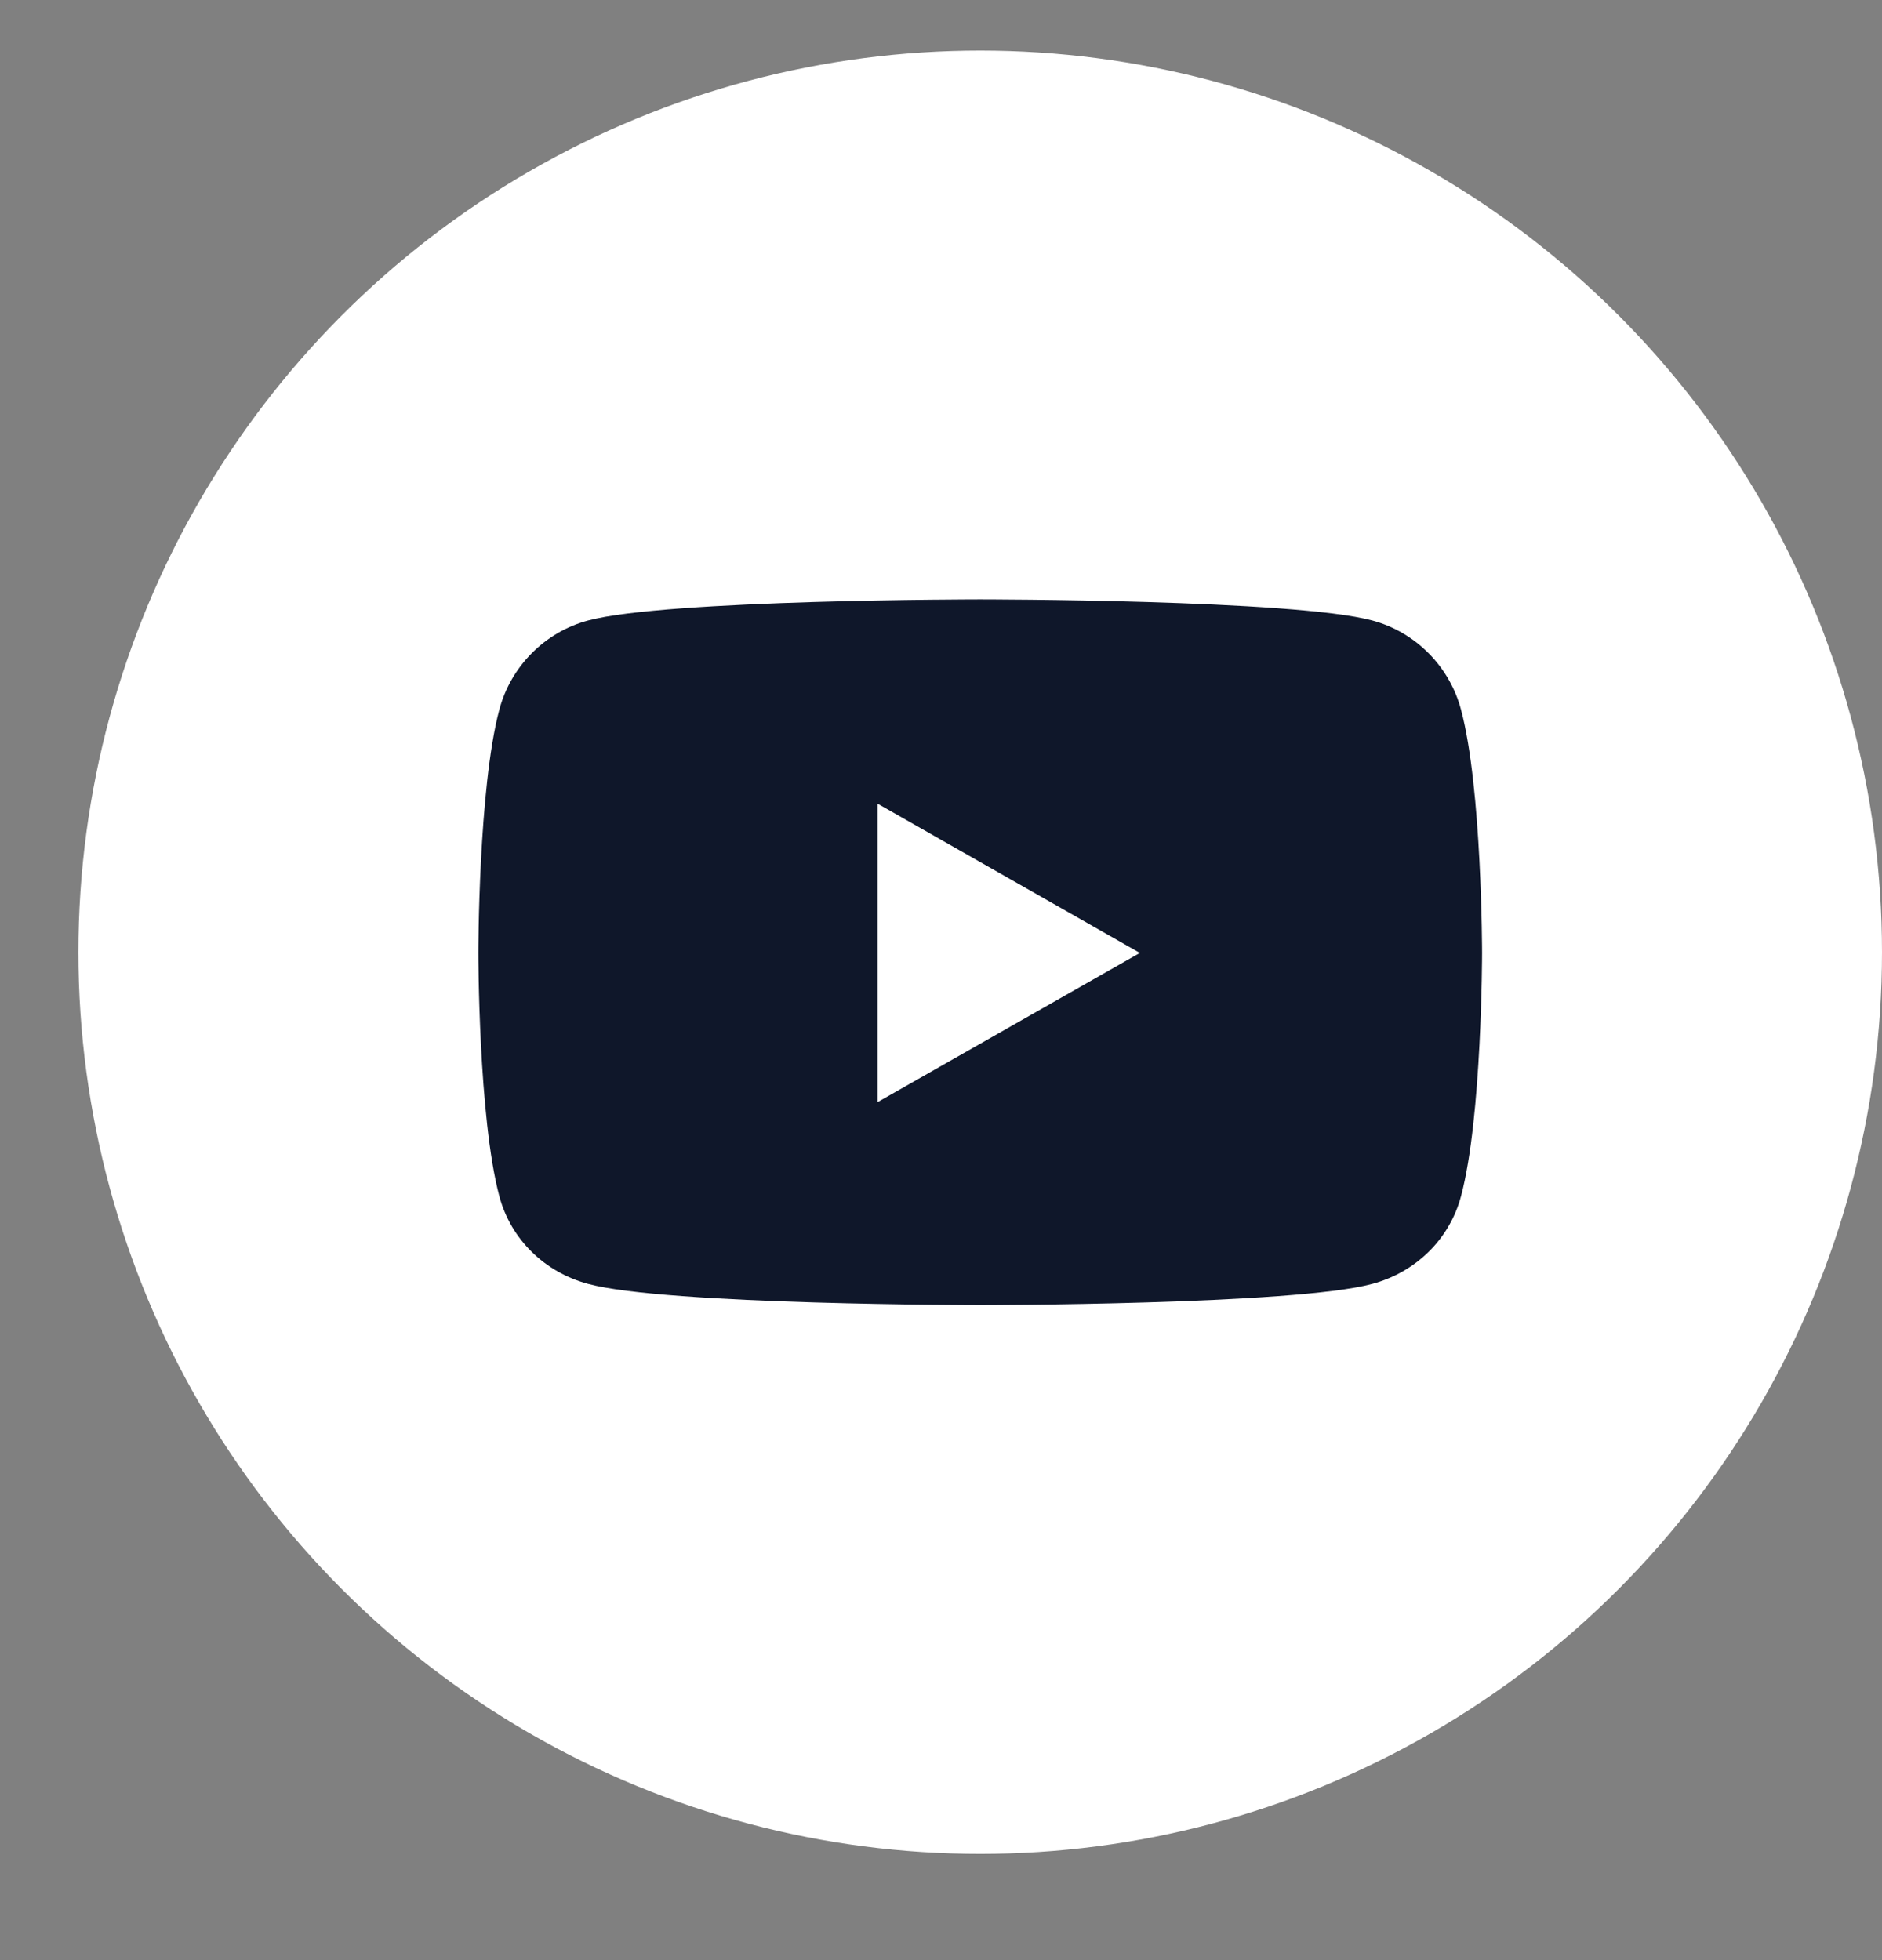<svg width="24" height="25" viewBox="0 0 24 25" fill="none" xmlns="http://www.w3.org/2000/svg">
<rect x="0" y="0" width="24" height="25" fill="#808080" stroke="none"/>
<g clip-path="url(#clip0_3001_6016)">
<circle cx="12.5" cy="12.145" r="11.5" fill="white"/>
<path d="M18.632 9.053C18.485 8.498 18.051 8.062 17.5 7.914C16.502 7.645 12.5 7.645 12.5 7.645C12.5 7.645 8.497 7.645 7.499 7.914C6.948 8.062 6.514 8.498 6.367 9.053C6.1 10.057 6.1 12.154 6.1 12.154C6.1 12.154 6.1 14.25 6.367 15.255C6.514 15.809 6.948 16.227 7.499 16.375C8.497 16.645 12.5 16.645 12.5 16.645C12.5 16.645 16.502 16.645 17.5 16.375C18.051 16.227 18.485 15.809 18.632 15.255C18.9 14.25 18.9 12.154 18.9 12.154C18.9 12.154 18.9 10.057 18.632 9.053ZM11.191 14.057V10.25L14.536 12.154L11.191 14.057Z" fill="#0F172A"/>
</g>
<defs>
<clipPath id="clip0_3001_6016">
<rect width="24" height="24" fill="white" transform="translate(0 0.645)"/>
</clipPath>
</defs>
</svg>
